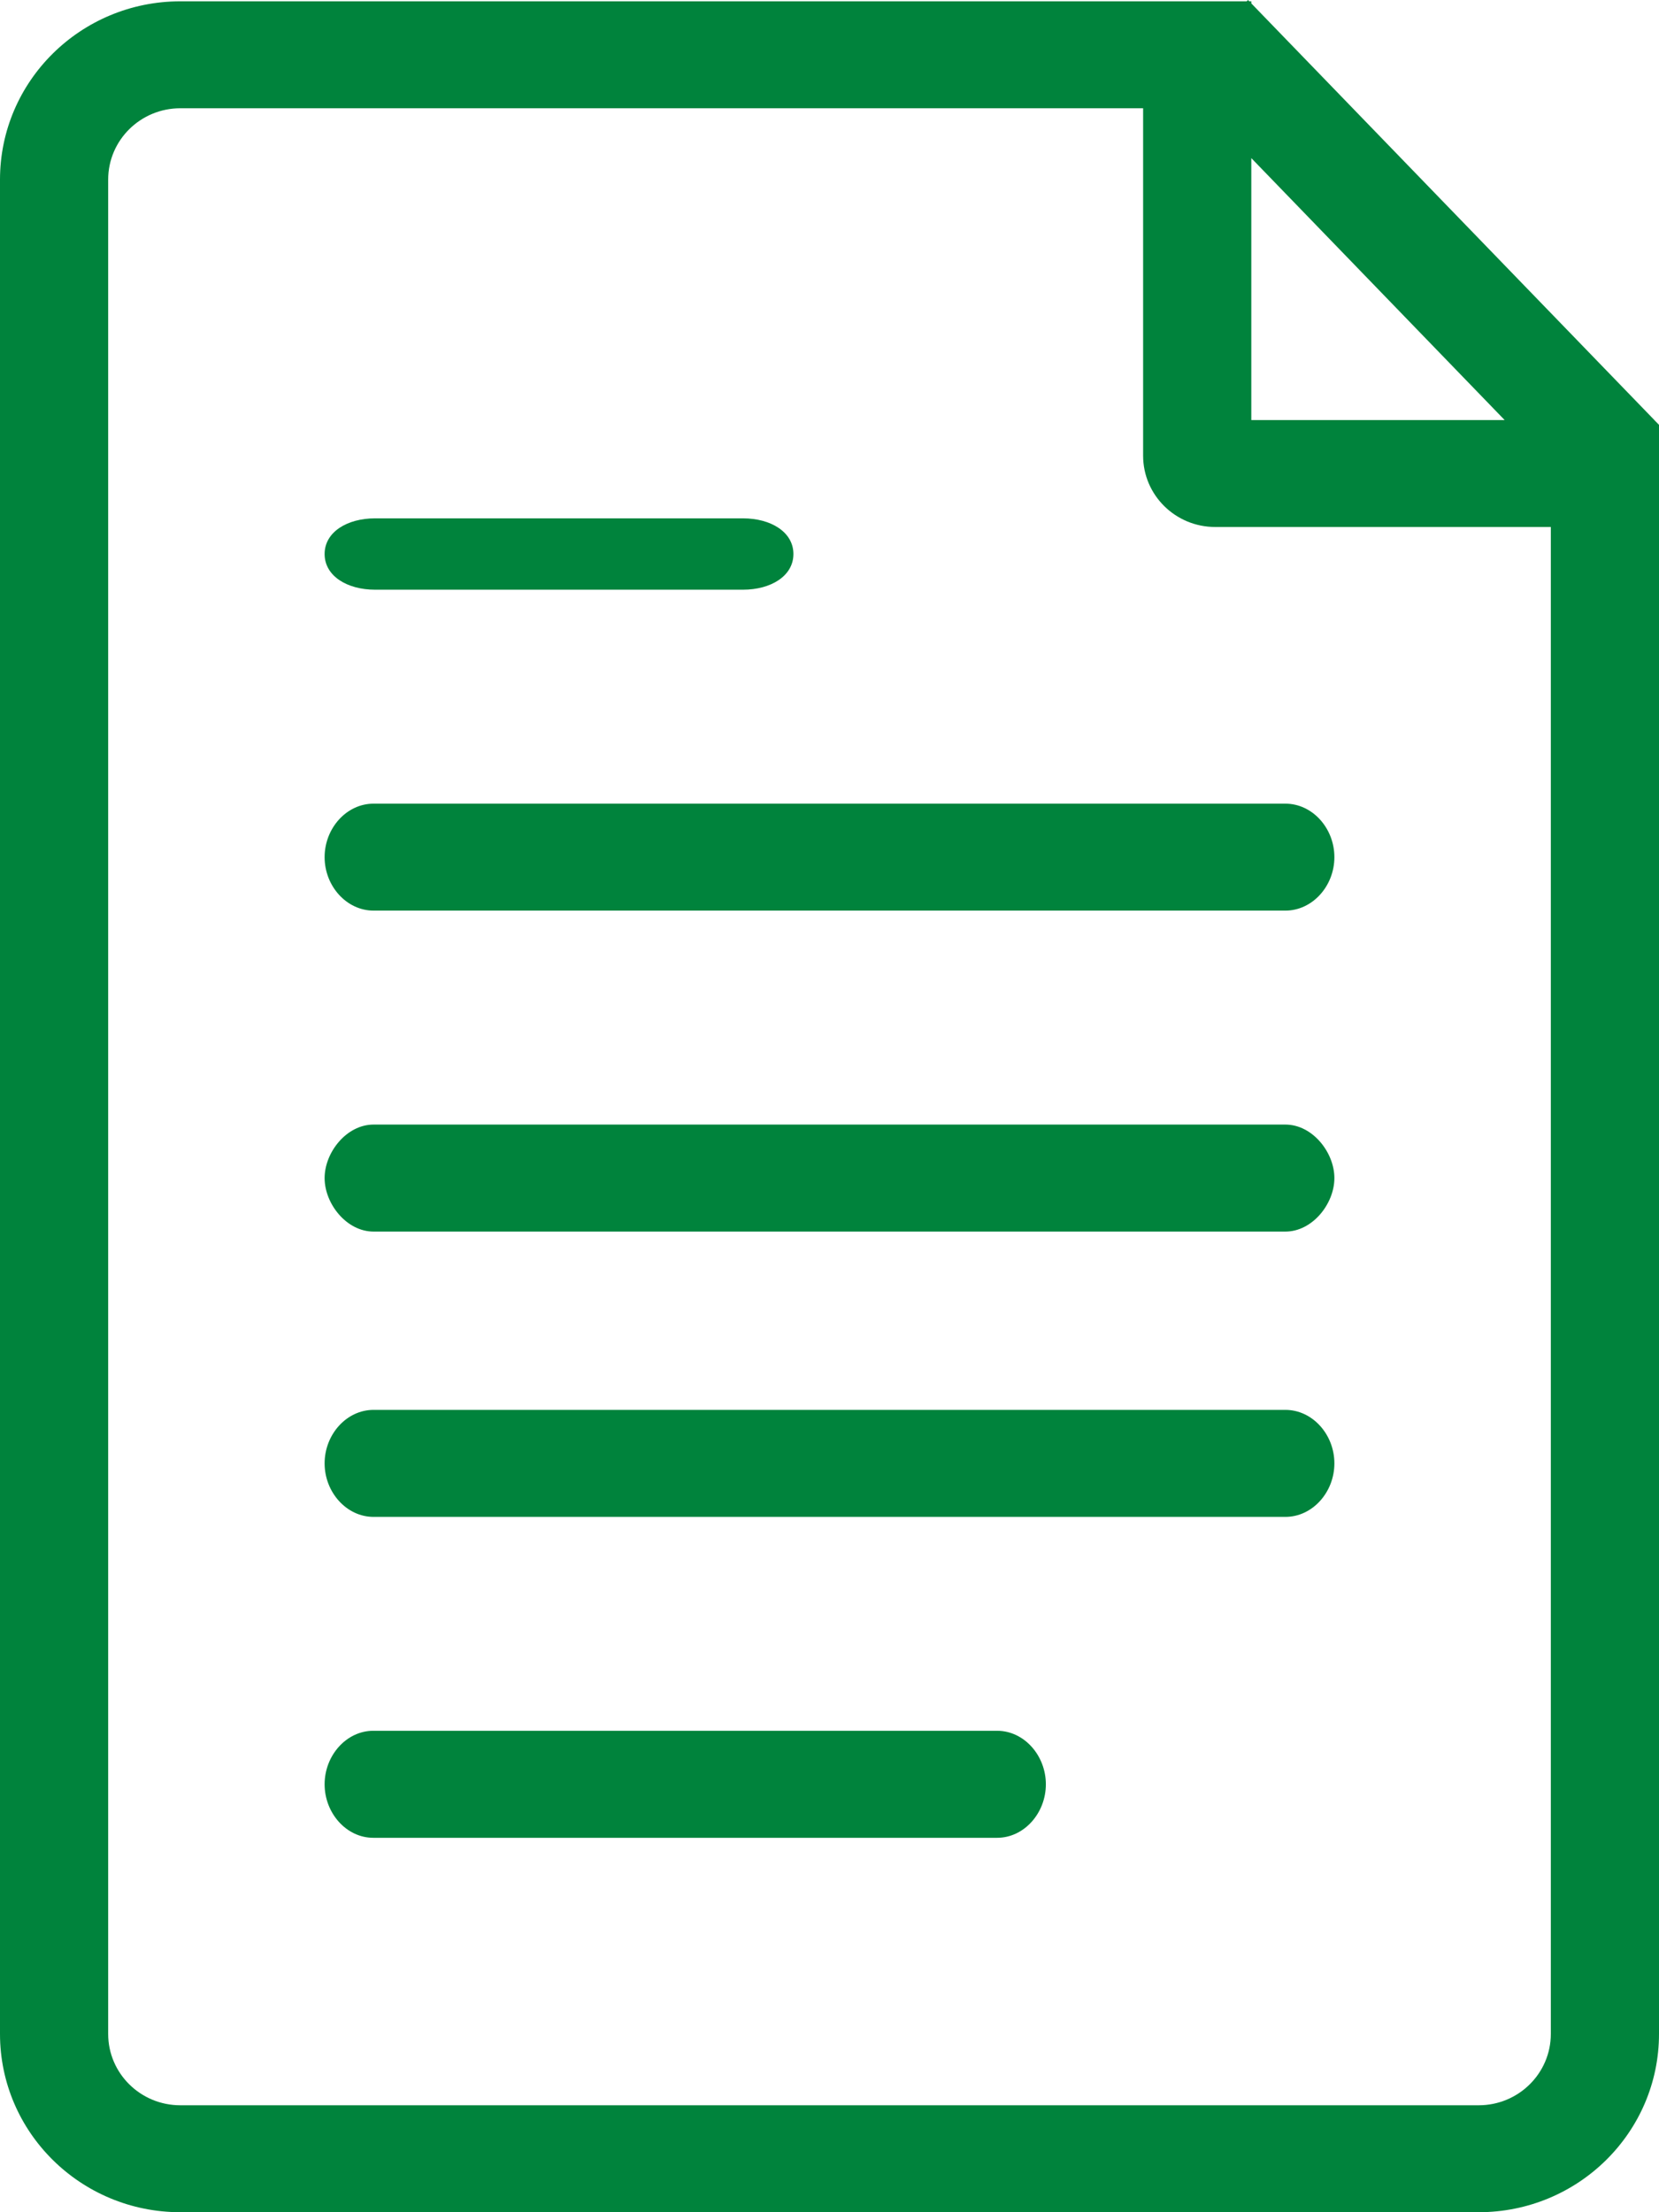 <svg width="24" height="32" viewBox="0 0 24 32" fill="none" xmlns="http://www.w3.org/2000/svg">
<path fill-rule="evenodd" clip-rule="evenodd" d="M5.425 8.53H10.749C11.152 8.53 11.478 8.332 11.478 8.014C11.478 7.696 11.152 7.498 10.749 7.498H5.425C5.022 7.498 4.696 7.696 4.696 8.014C4.696 8.332 5.022 8.53 5.425 8.53Z" fill="#00833C"/>
<path fill-rule="evenodd" clip-rule="evenodd" d="M18.595 11.625H5.404C5.013 11.625 4.696 11.981 4.696 12.399C4.696 12.816 5.013 13.172 5.404 13.172H18.595C18.987 13.172 19.304 12.816 19.304 12.399C19.304 11.981 18.987 11.625 18.595 11.625Z" fill="#00833C"/>
<path fill-rule="evenodd" clip-rule="evenodd" d="M18.595 16.267H5.404C5.013 16.267 4.696 16.67 4.696 17.041C4.696 17.412 5.013 17.815 5.404 17.815H18.595C18.987 17.815 19.304 17.412 19.304 17.041C19.304 16.67 18.987 16.267 18.595 16.267Z" fill="#00833C"/>
<path fill-rule="evenodd" clip-rule="evenodd" d="M18.595 20.394H5.404C5.013 20.394 4.696 20.75 4.696 21.168C4.696 21.585 5.013 21.942 5.404 21.942H18.595C18.987 21.942 19.304 21.585 19.304 21.168C19.304 20.75 18.987 20.394 18.595 20.394Z" fill="#00833C"/>
<path fill-rule="evenodd" clip-rule="evenodd" d="M14.425 25.036H5.4C5.011 25.036 4.696 25.393 4.696 25.81C4.696 26.227 5.011 26.584 5.4 26.584H14.425C14.815 26.584 15.13 26.227 15.13 25.81C15.13 25.393 14.815 25.036 14.425 25.036Z" fill="#00833C"/>
<path fill-rule="evenodd" clip-rule="evenodd" d="M18.073 0.019L18.055 0L18.035 0.019H2.609C1.168 0.019 0 1.174 0 2.598V29.421C0 30.845 1.168 32 2.609 32H21.391C22.832 32 24 30.845 24 29.421V6.145L23.932 6.076H23.933L18.102 0.049V0.019H18.073ZM18.102 2.287V6.076H21.767L18.102 2.287ZM1.565 2.598C1.565 2.028 2.032 1.566 2.609 1.566H16.537V6.592C16.537 7.161 17.004 7.623 17.58 7.623H22.435V29.421C22.435 29.991 21.968 30.453 21.391 30.453H2.609C2.032 30.453 1.565 29.991 1.565 29.421V2.598Z" fill="#00833C"/>
</svg>
